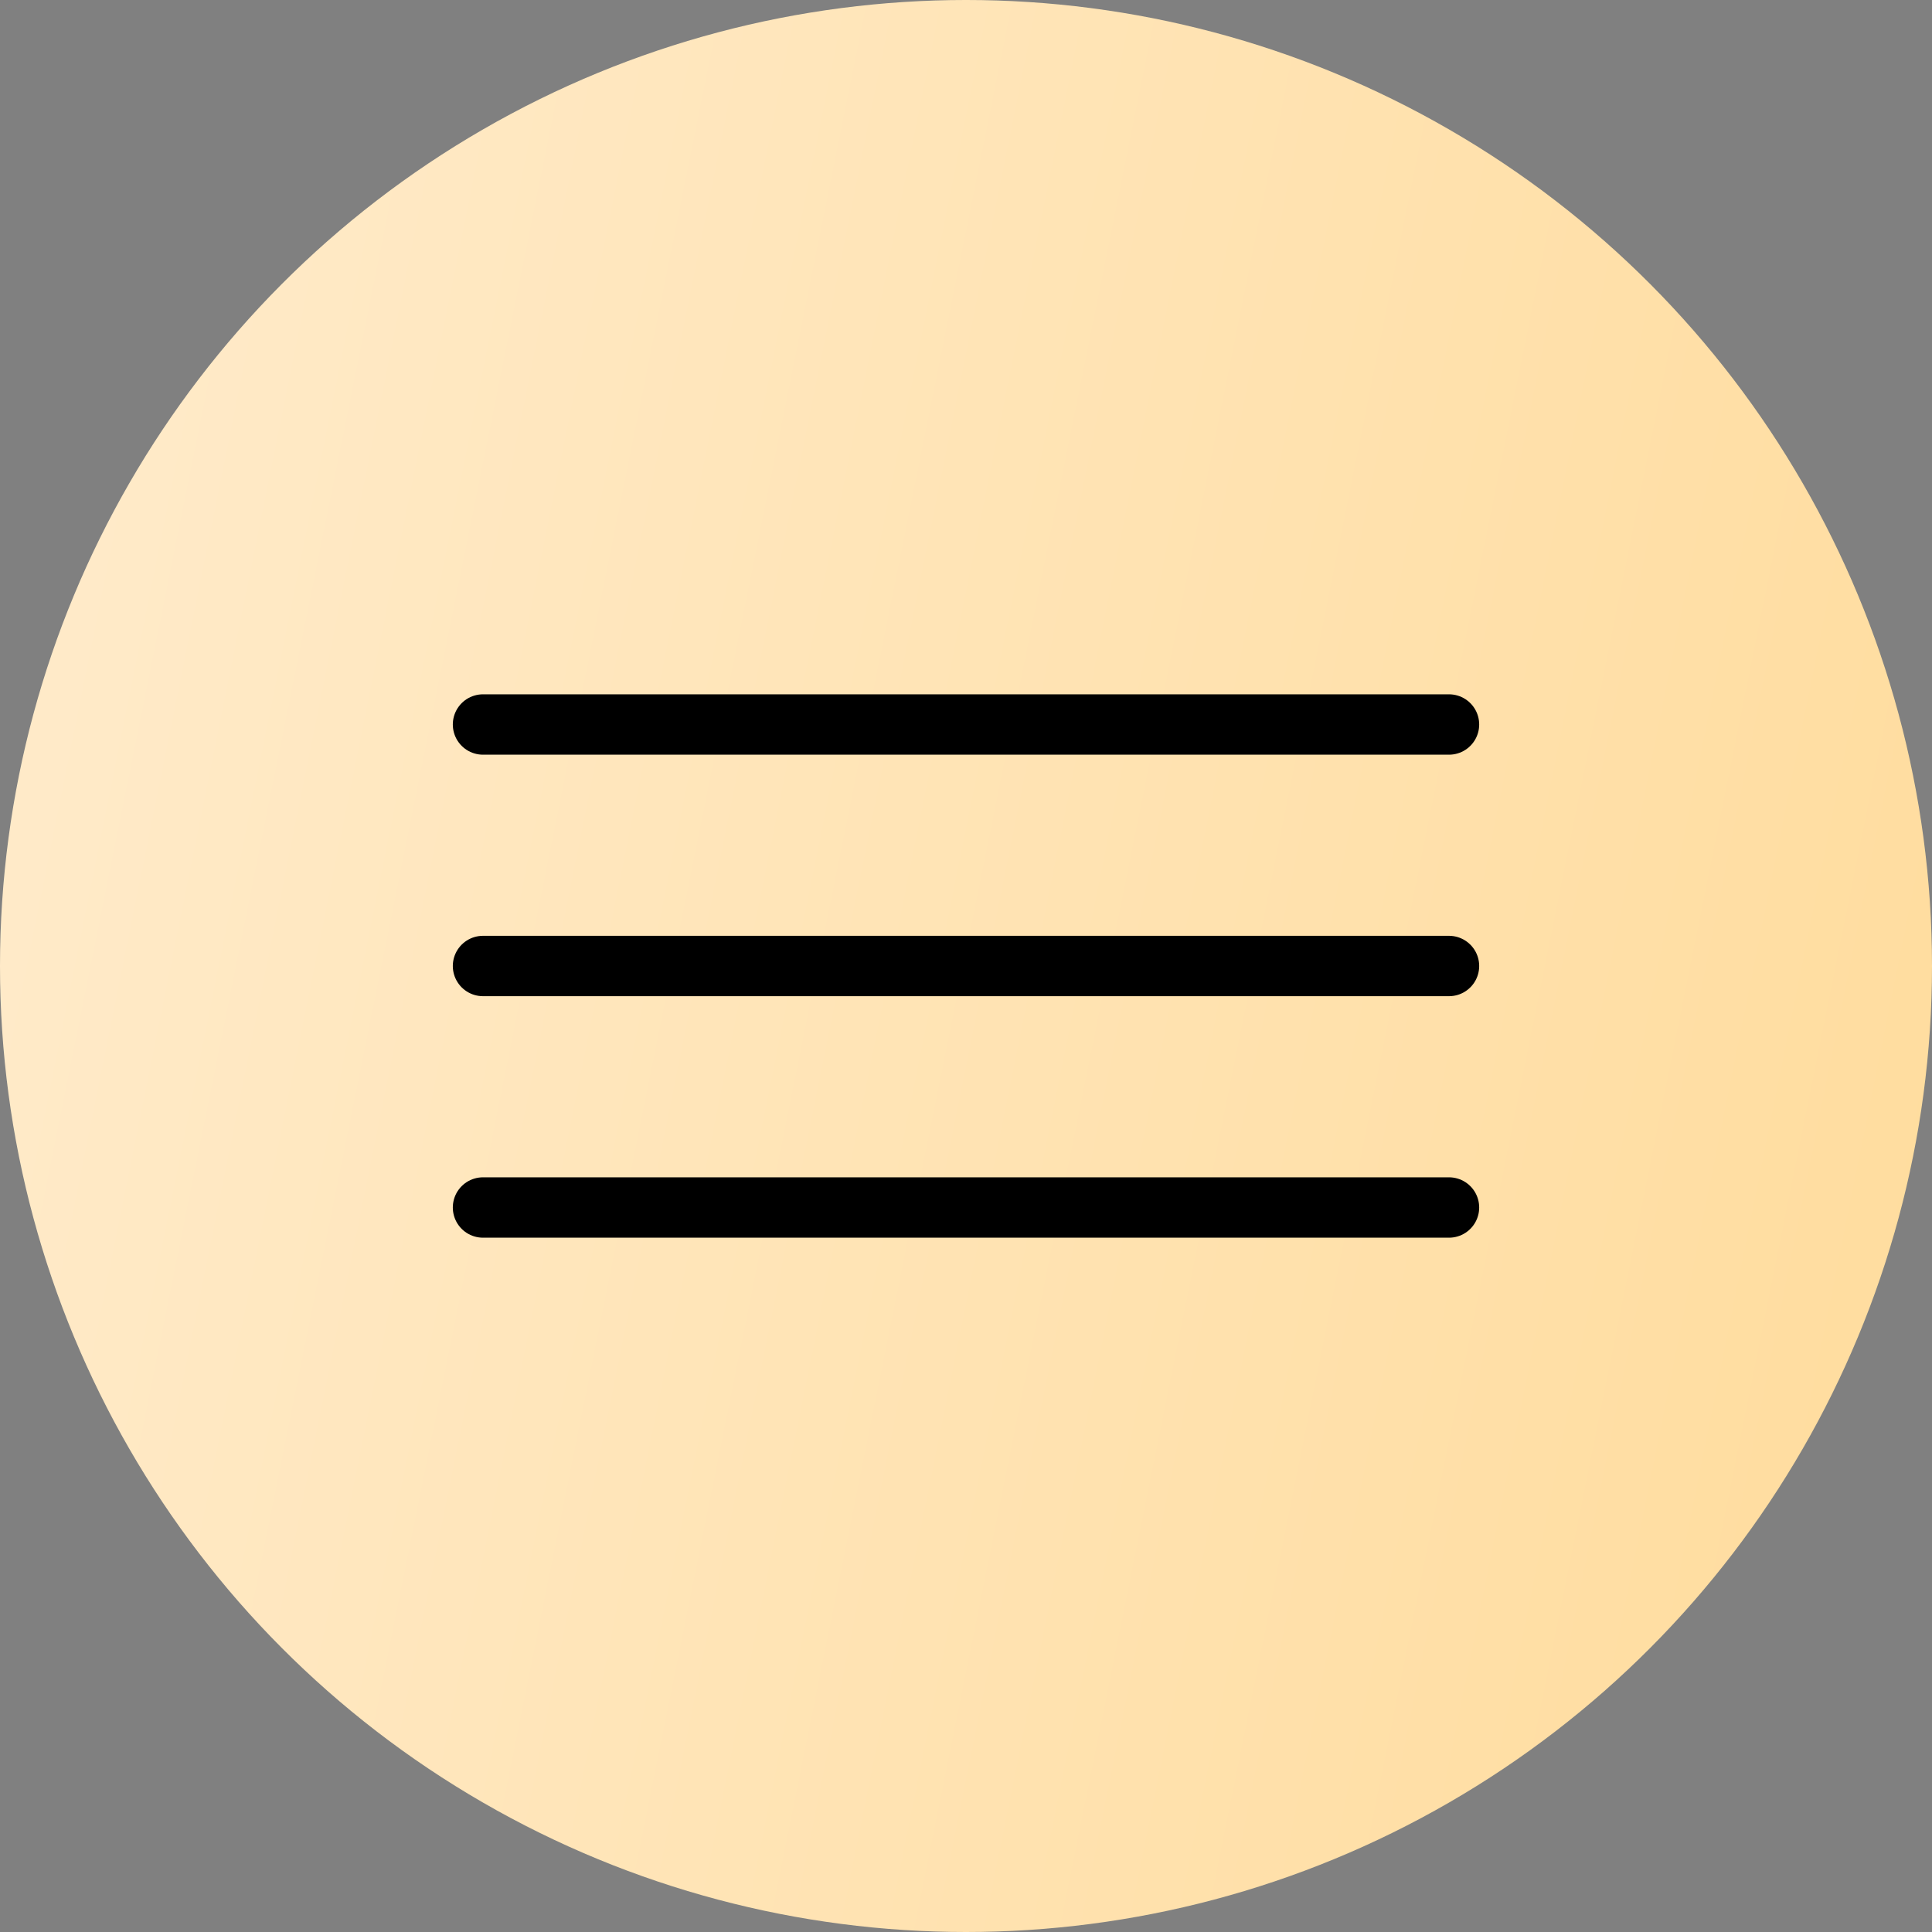 <?xml version="1.0" encoding="UTF-8"?> <svg xmlns="http://www.w3.org/2000/svg" width="32" height="32" viewBox="0 0 32 32" fill="none"><rect x="0" y="0" width="32" height="32" fill="#808080" stroke="none"/> <circle cx="16" cy="16" r="16" fill="url(#paint0_linear_137_202)"></circle> <path d="M8 12H24" stroke="black" stroke-linecap="round"></path> <path d="M8 16H24" stroke="black" stroke-linecap="round"></path> <path d="M8 20H24" stroke="black" stroke-linecap="round"></path> <defs> <linearGradient id="paint0_linear_137_202" x1="-6.783" y1="-68.308" x2="67.29" y2="-53.357" gradientUnits="userSpaceOnUse"> <stop stop-color="#FFF4E6"></stop> <stop offset="1" stop-color="#FFD485"></stop> </linearGradient> </defs> </svg> 